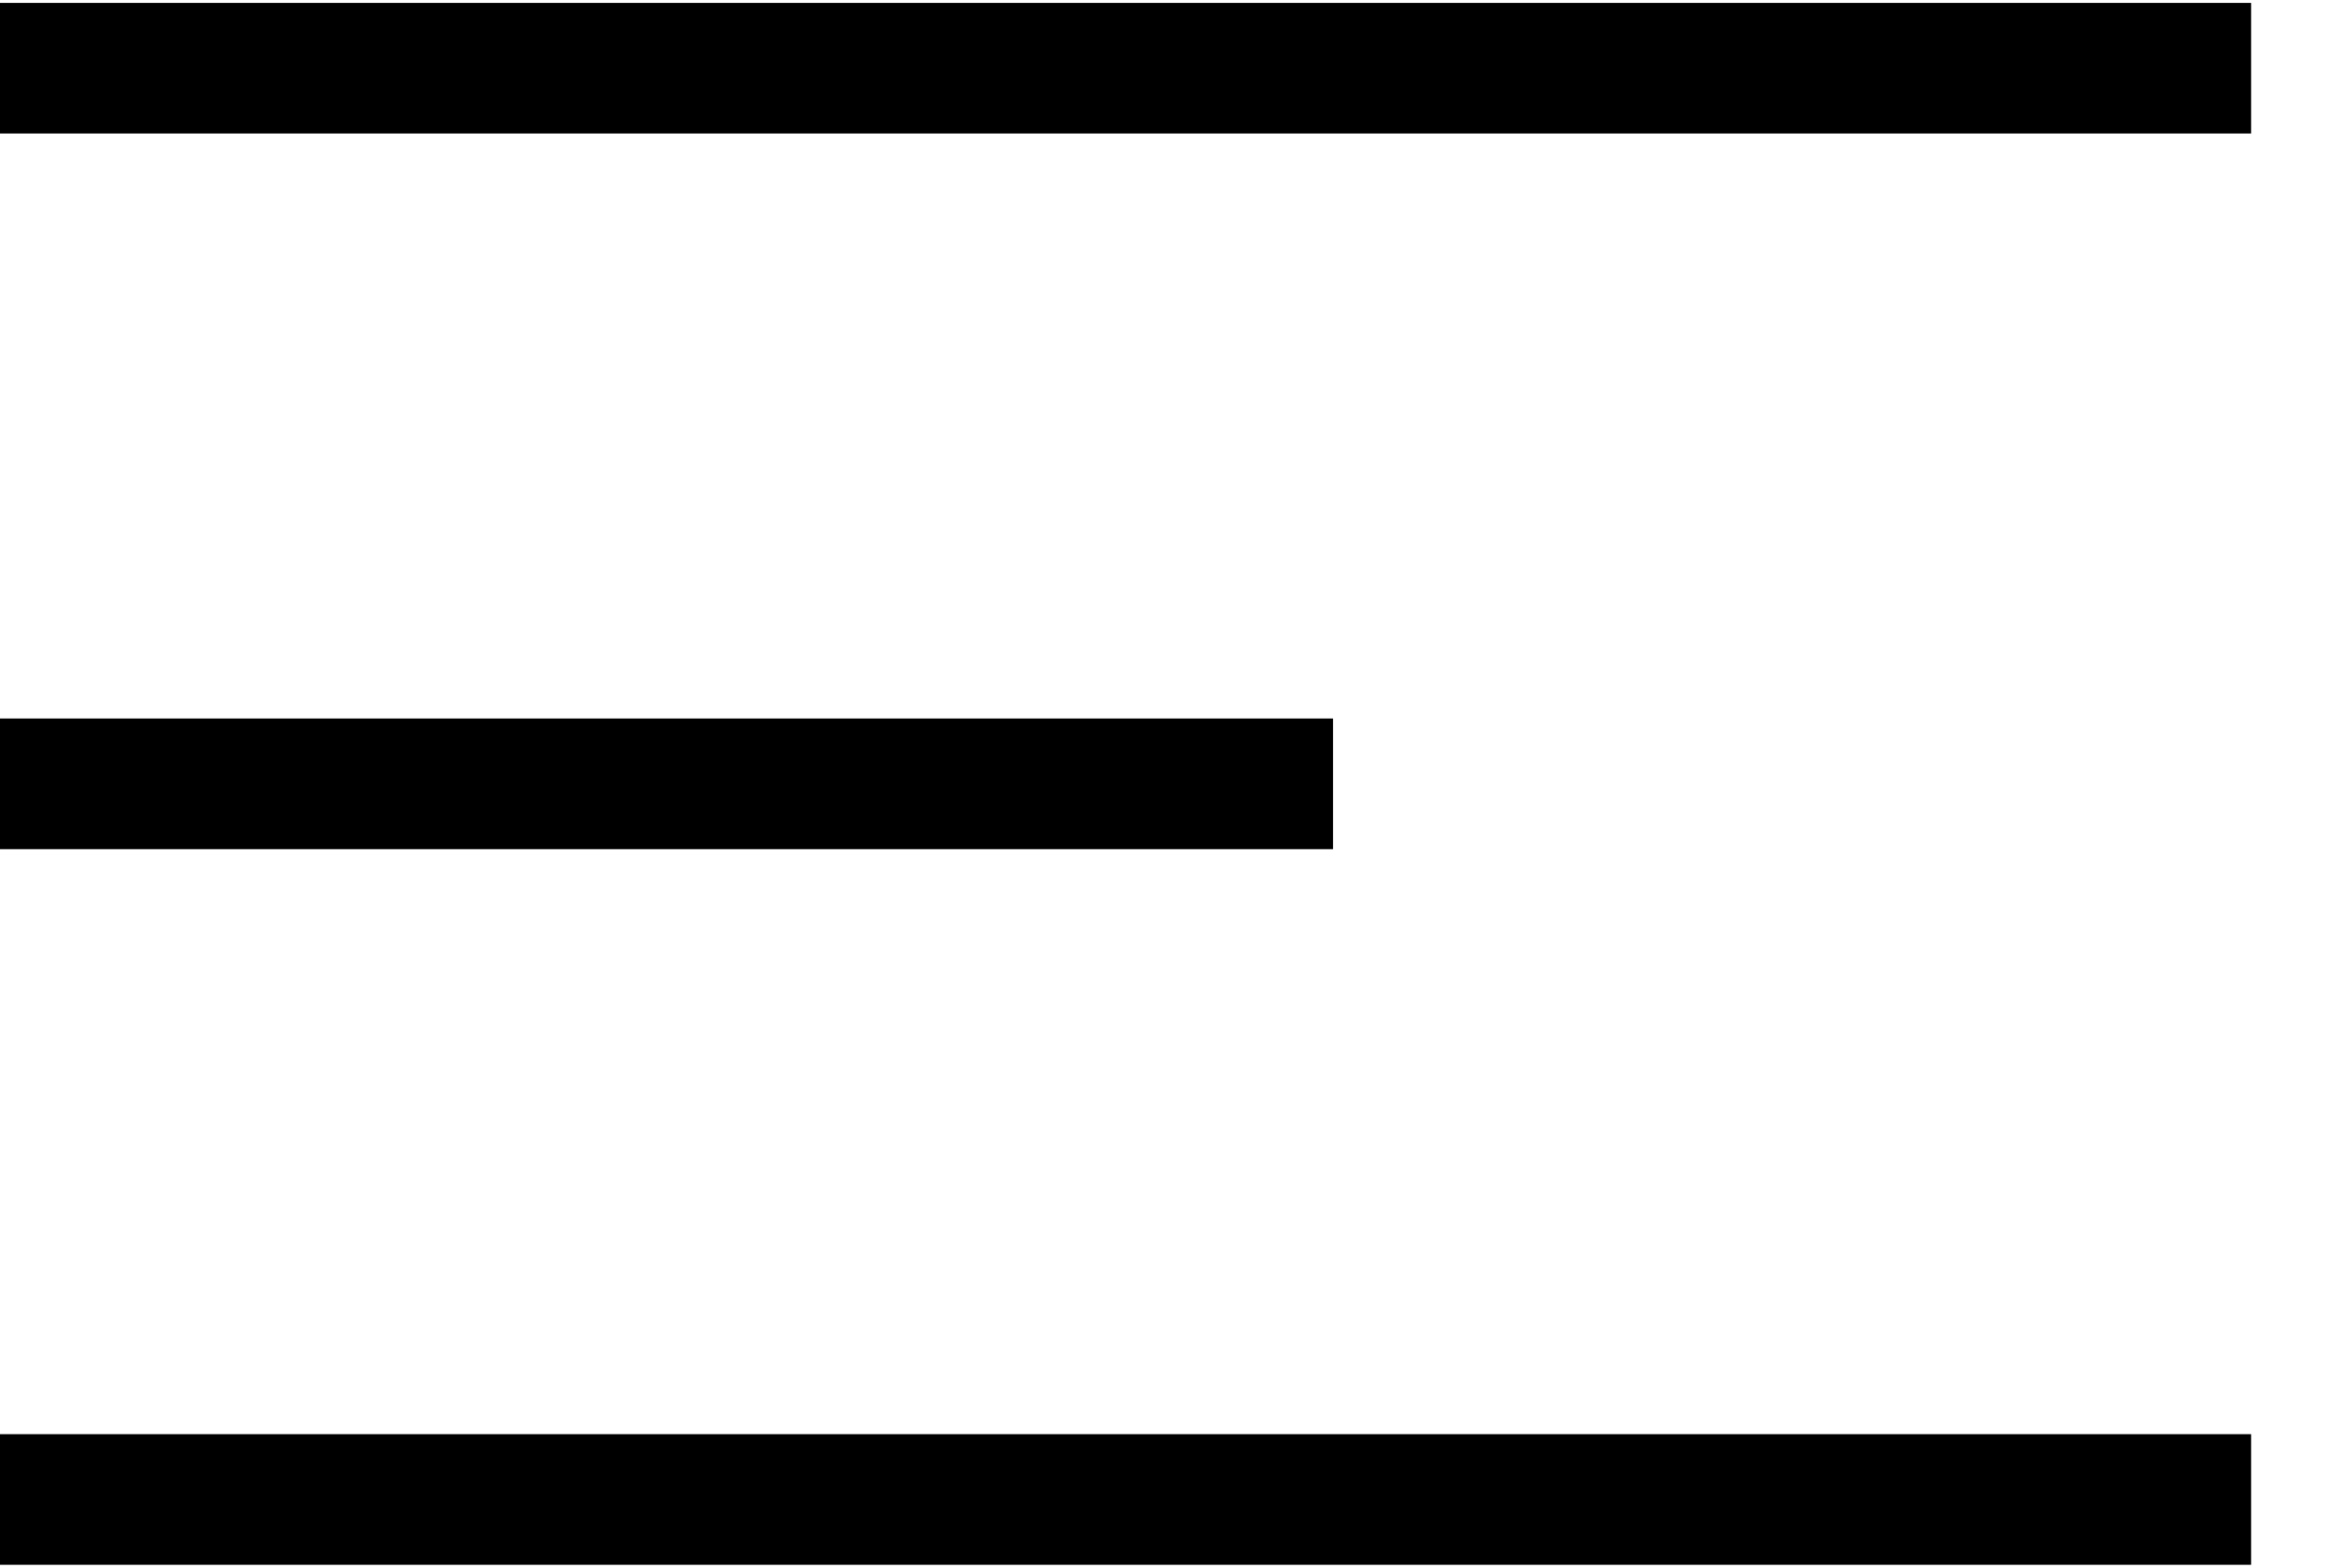 <svg xmlns="http://www.w3.org/2000/svg" width="18" height="12" viewBox="0 0 18 12"><g><g><path fill="none" stroke="#000" stroke-miterlimit="20" d="M10.202 6H0m17.228 5.478H0M17.228.522H0"/></g></g></svg>